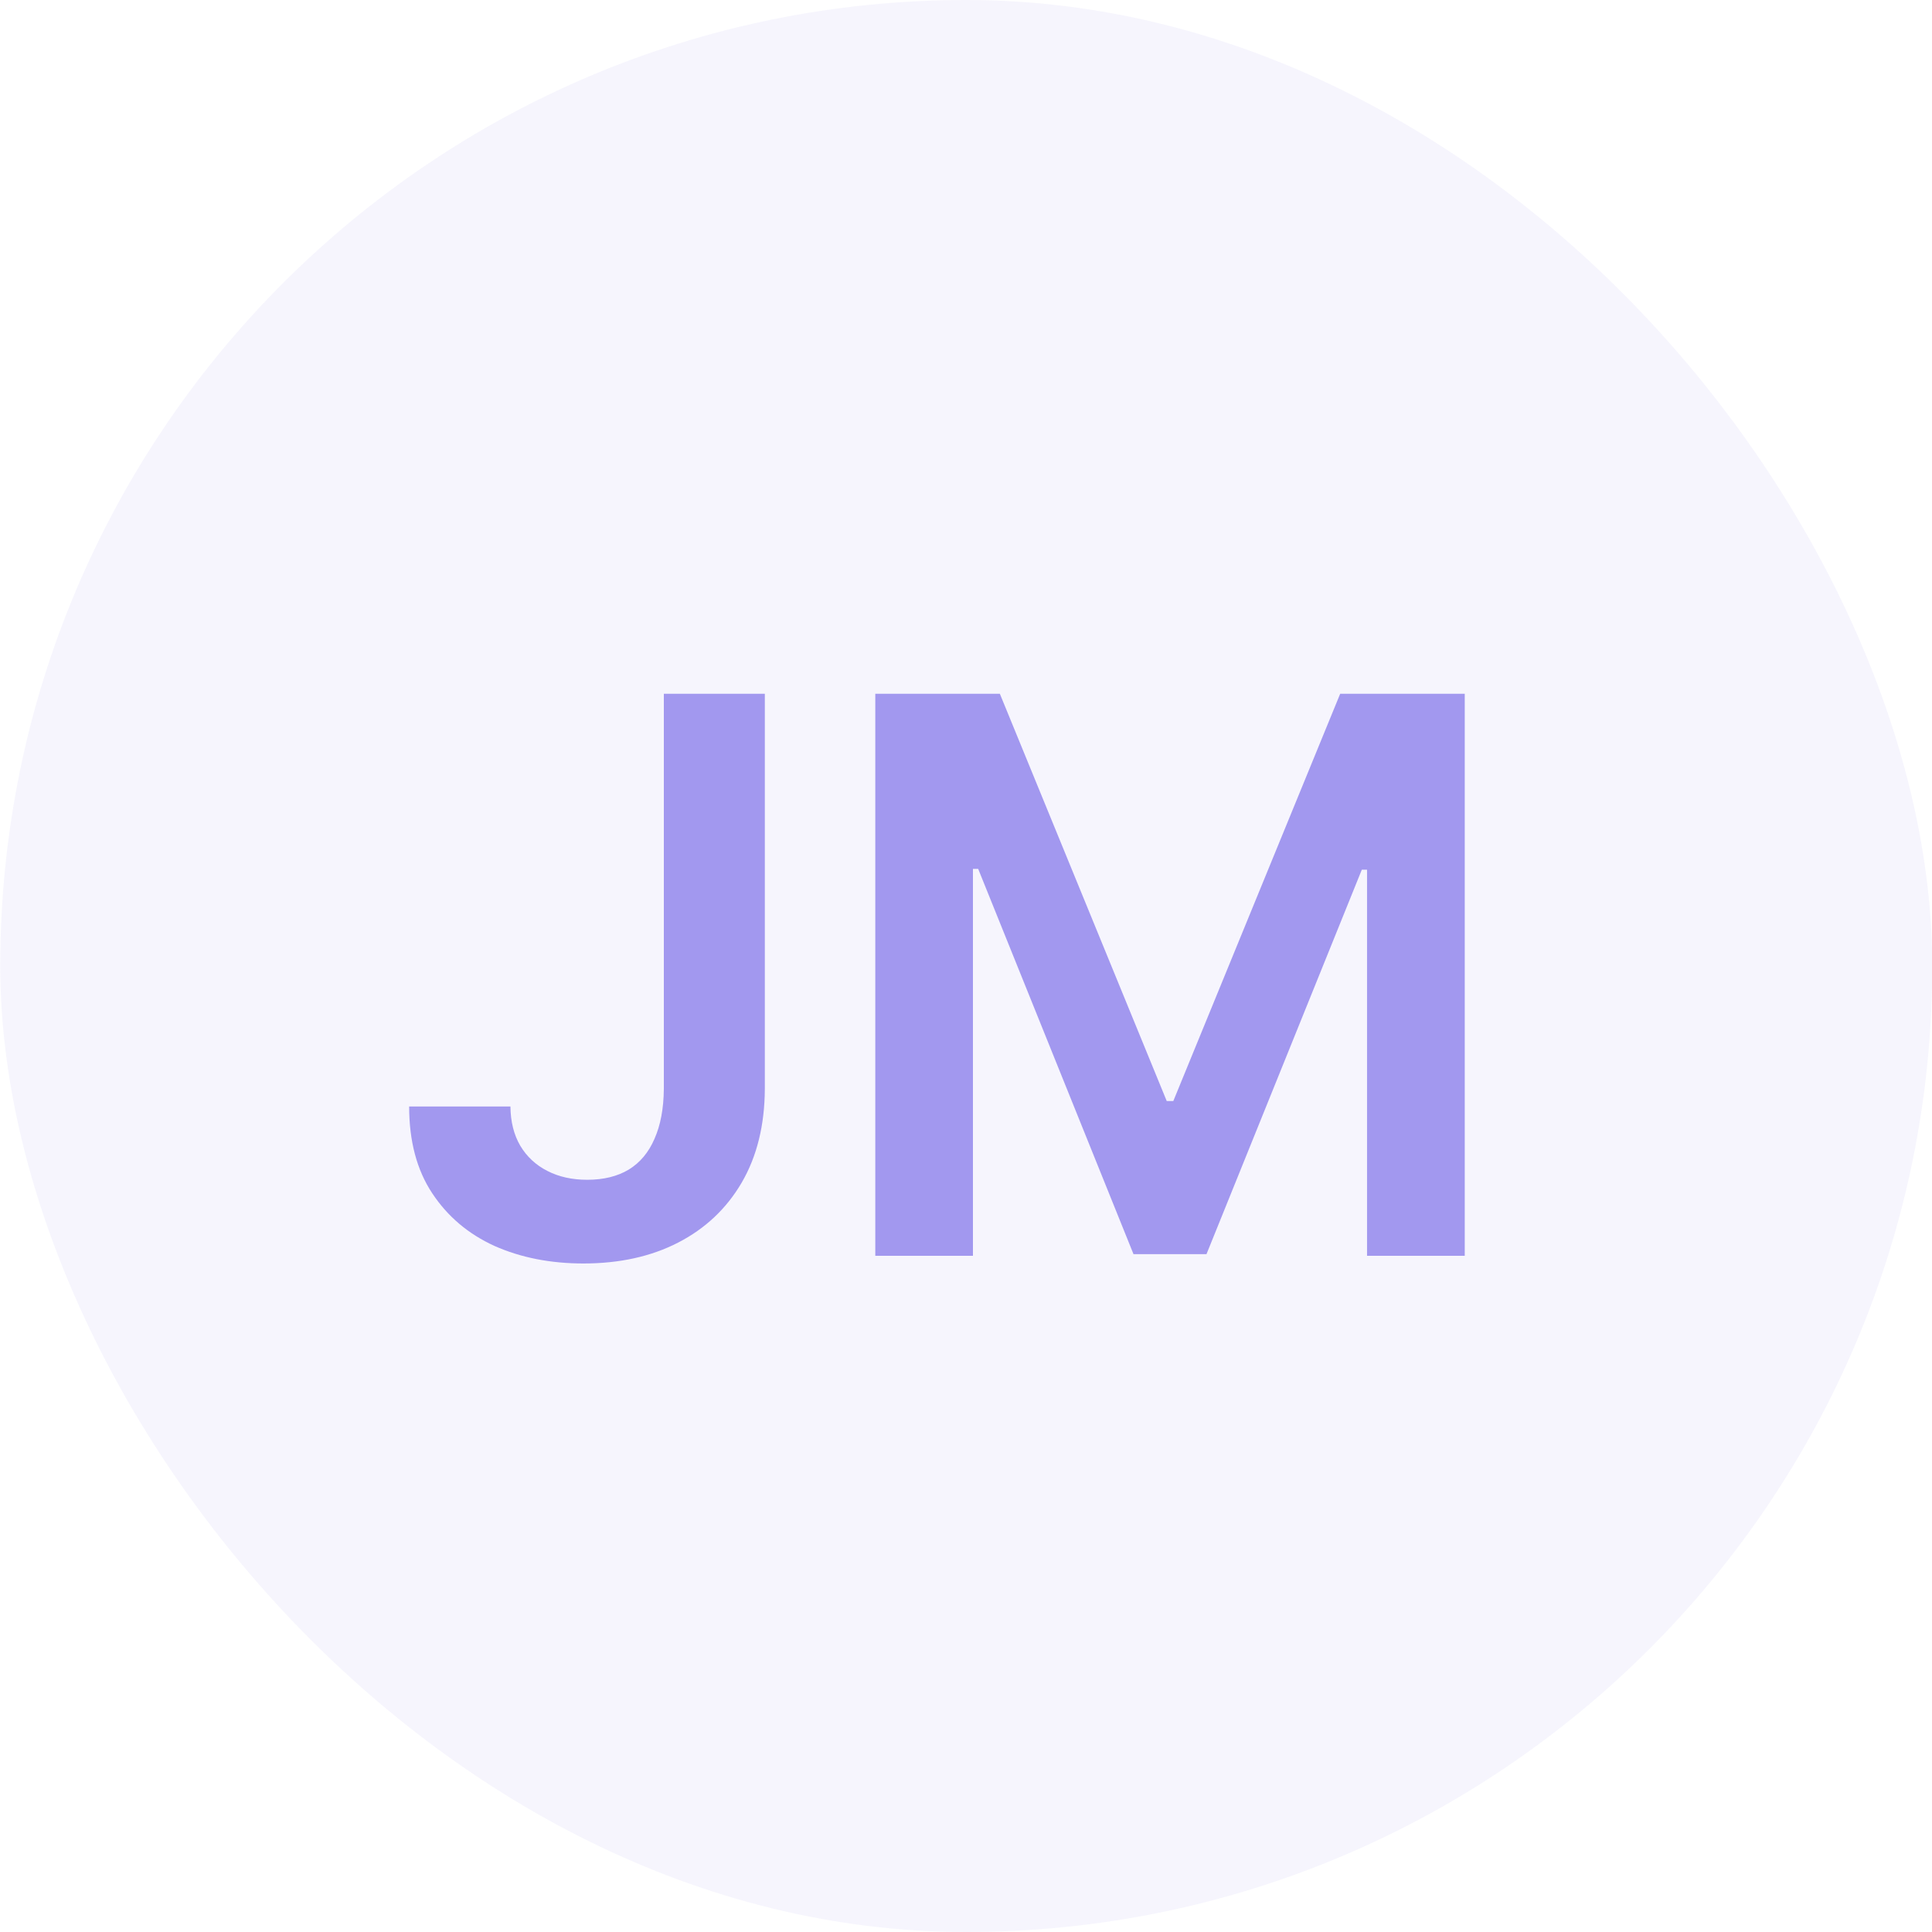 <svg width="40" height="40" viewBox="0 0 40 40" fill="none" xmlns="http://www.w3.org/2000/svg">
<rect x="0.005" width="40" height="40" rx="20" fill="#A298EF" fill-opacity="0.1"/>
<path d="M13.744 14.364H15.835V22.546C15.831 23.296 15.672 23.941 15.357 24.483C15.043 25.021 14.604 25.436 14.039 25.727C13.479 26.015 12.825 26.159 12.079 26.159C11.397 26.159 10.783 26.038 10.238 25.796C9.696 25.549 9.266 25.186 8.948 24.704C8.63 24.224 8.471 23.625 8.471 22.909H10.568C10.571 23.224 10.639 23.494 10.772 23.722C10.908 23.949 11.096 24.123 11.335 24.244C11.573 24.366 11.848 24.426 12.158 24.426C12.495 24.426 12.781 24.356 13.016 24.216C13.251 24.072 13.429 23.86 13.55 23.579C13.675 23.299 13.74 22.954 13.744 22.546V14.364ZM18.122 14.364H20.701L24.156 22.796H24.292L27.747 14.364H30.326V26H28.303V18.006H28.195L24.979 25.966H23.468L20.252 17.989H20.144V26H18.122V14.364Z" fill="#A298EF"/>
</svg>
